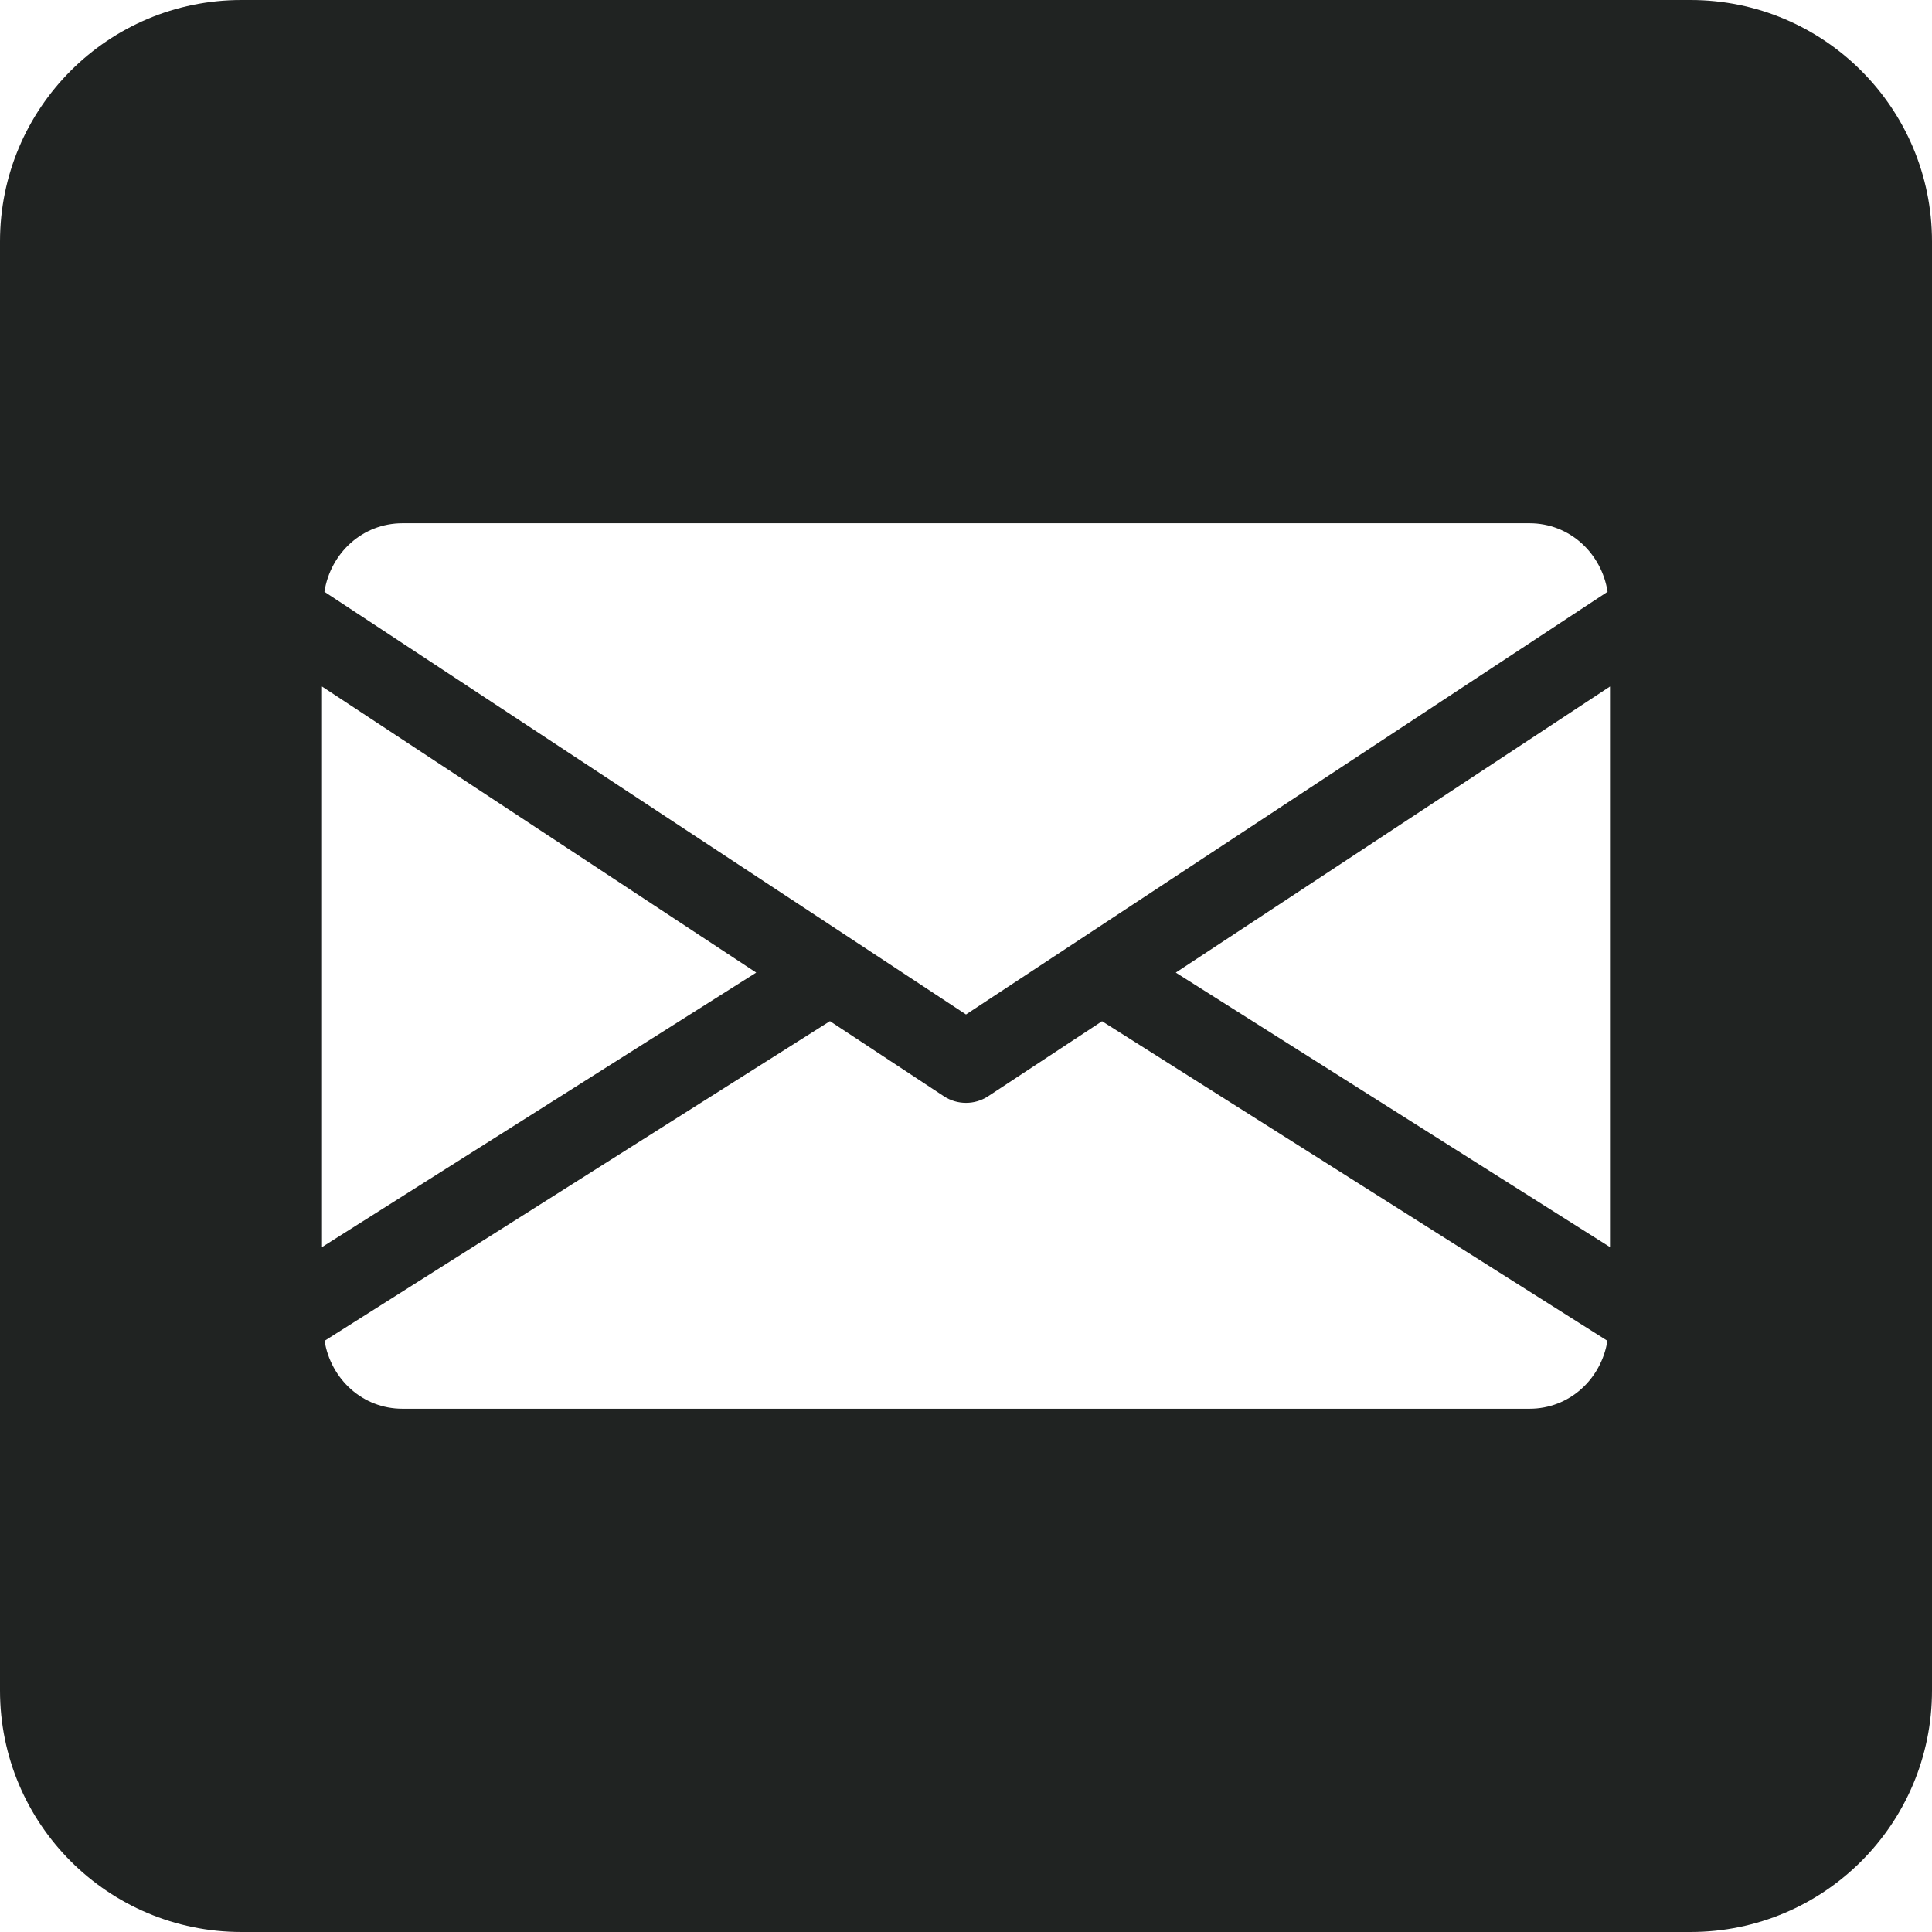 <svg width="24" height="24" viewBox="0 0 24 24" fill="none" xmlns="http://www.w3.org/2000/svg">
<path fill-rule="evenodd" clip-rule="evenodd" d="M0 3C0 1.343 1.343 0 3 0H21C22.657 0 24 1.343 24 3V21C24 22.657 22.657 24 21 24H3C1.343 24 0 22.657 0 21V3ZM14.606 12.082L20 15.492V8.528L14.606 12.082ZM4 15.492V8.528L9.394 12.082L4 15.492ZM19 6.5H5C4.501 6.5 4.105 6.872 4.03 7.351L12 12.602L19.97 7.351C19.895 6.872 19.499 6.5 19 6.5ZM12.275 13.618L13.69 12.686L19.968 16.656C19.891 17.131 19.497 17.5 19 17.5H5C4.503 17.5 4.109 17.131 4.032 16.656L10.31 12.685L11.725 13.618C11.809 13.673 11.904 13.7 12 13.7C12.096 13.7 12.191 13.673 12.275 13.618Z" fill="#202322"/>
</svg>

